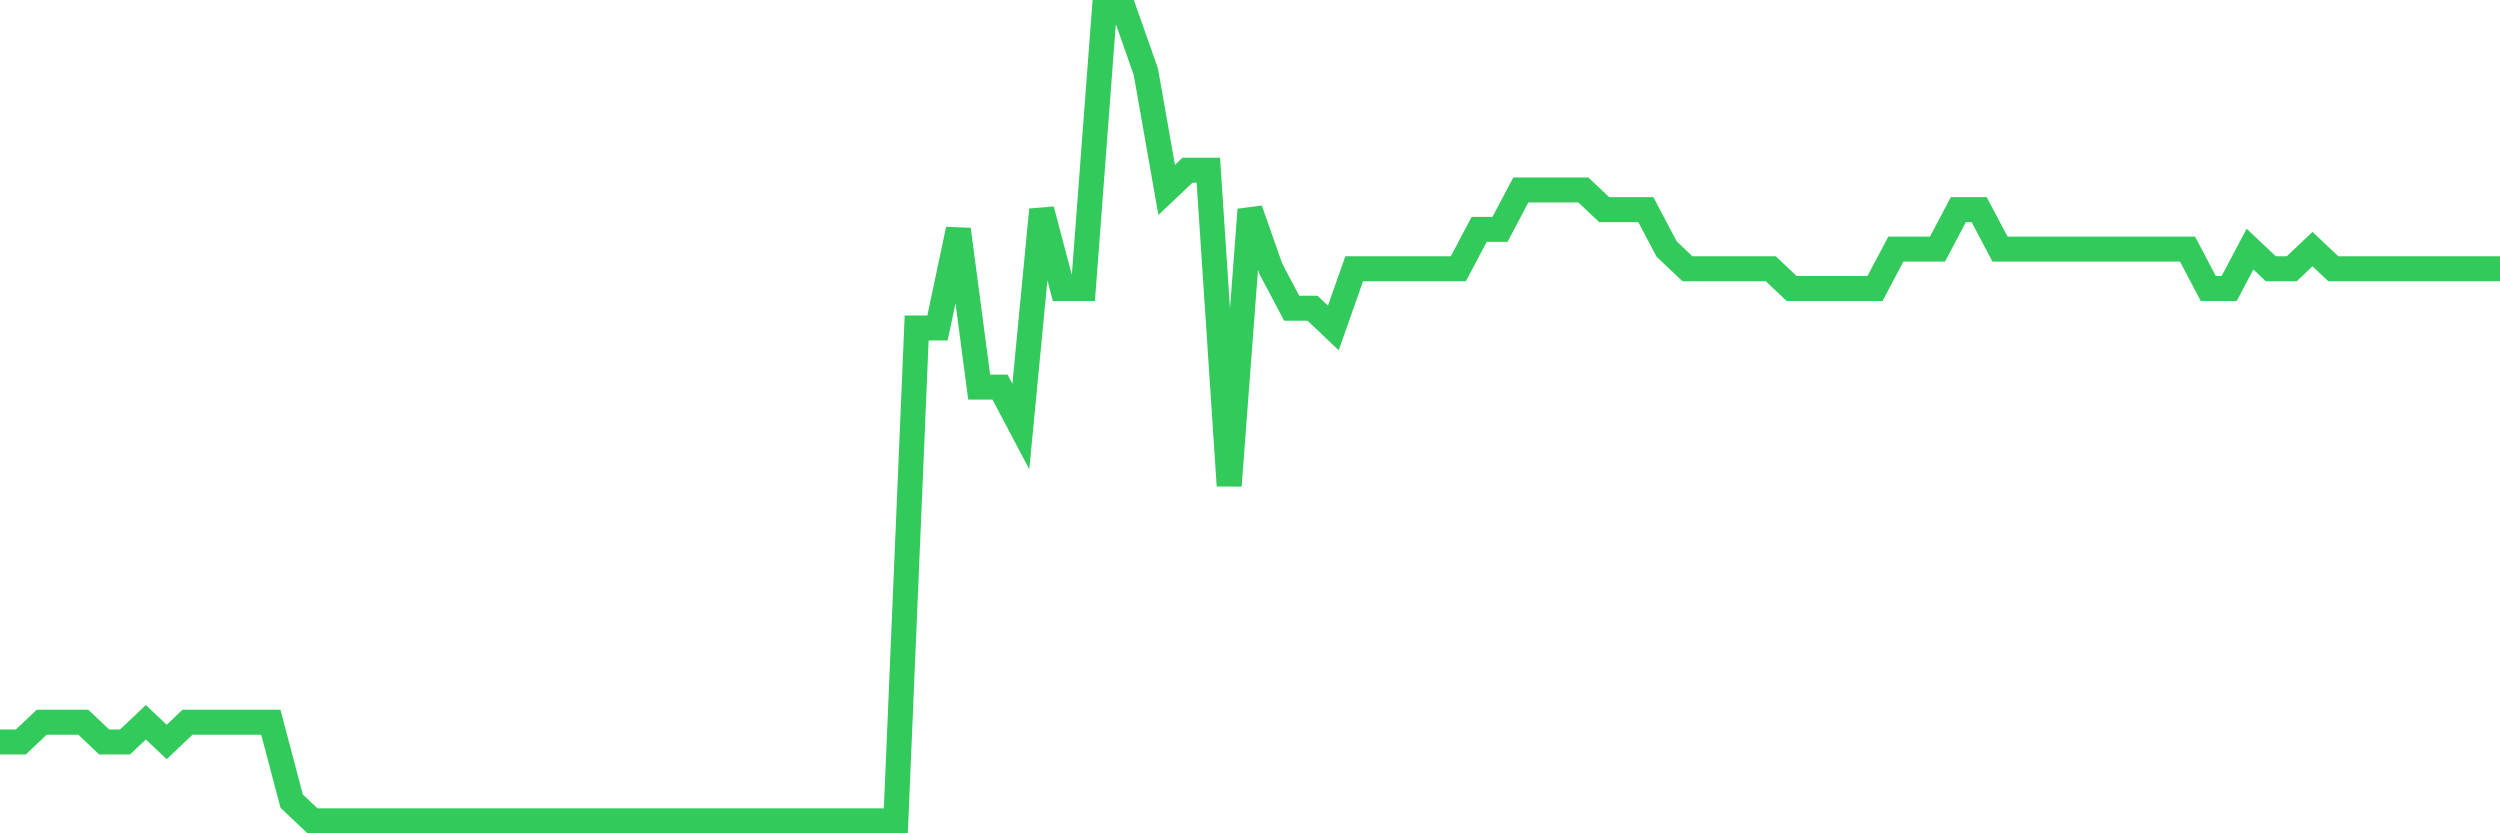 <svg
  xmlns="http://www.w3.org/2000/svg"
  xmlns:xlink="http://www.w3.org/1999/xlink"
  width="120"
  height="40"
  viewBox="0 0 120 40"
  preserveAspectRatio="none"
>
  <polyline
    points="0,35.615 1,35.615 2,34.668 3,34.668 4,34.668 5,35.615 6,35.615 7,34.668 8,35.615 9,34.668 10,34.668 11,34.668 12,34.668 13,34.668 14,38.454 15,39.4 16,39.4 17,39.4 18,39.4 19,39.4 20,39.4 21,39.4 22,39.4 23,39.4 24,39.4 25,39.4 26,39.4 27,39.4 28,39.4 29,39.4 30,39.4 31,39.4 32,39.4 33,39.4 34,39.4 35,39.4 36,39.4 37,39.4 38,39.4 39,39.4 40,39.4 41,39.4 42,39.4 43,39.4 44,15.741 45,15.741 46,11.01 47,18.58 48,18.58 49,20.473 50,10.063 51,13.849 52,13.849 53,0.6 54,0.6 55,3.439 56,9.117 57,8.171 58,8.171 59,23.312 60,10.063 61,12.902 62,14.795 63,14.795 64,15.741 65,12.902 66,12.902 67,12.902 68,12.902 69,12.902 70,12.902 71,11.01 72,11.01 73,9.117 74,9.117 75,9.117 76,9.117 77,10.063 78,10.063 79,10.063 80,11.956 81,12.902 82,12.902 83,12.902 84,12.902 85,12.902 86,13.849 87,13.849 88,13.849 89,13.849 90,13.849 91,11.956 92,11.956 93,11.956 94,10.063 95,10.063 96,11.956 97,11.956 98,11.956 99,11.956 100,11.956 101,11.956 102,11.956 103,11.956 104,11.956 105,11.956 106,13.849 107,13.849 108,11.956 109,12.902 110,12.902 111,11.956 112,12.902 113,12.902 114,12.902 115,12.902 116,12.902 117,12.902 118,12.902 119,12.902 120,12.902"
    fill="none"
    stroke="#32ca5b"
    stroke-width="1.2"
  >
  </polyline>
</svg>